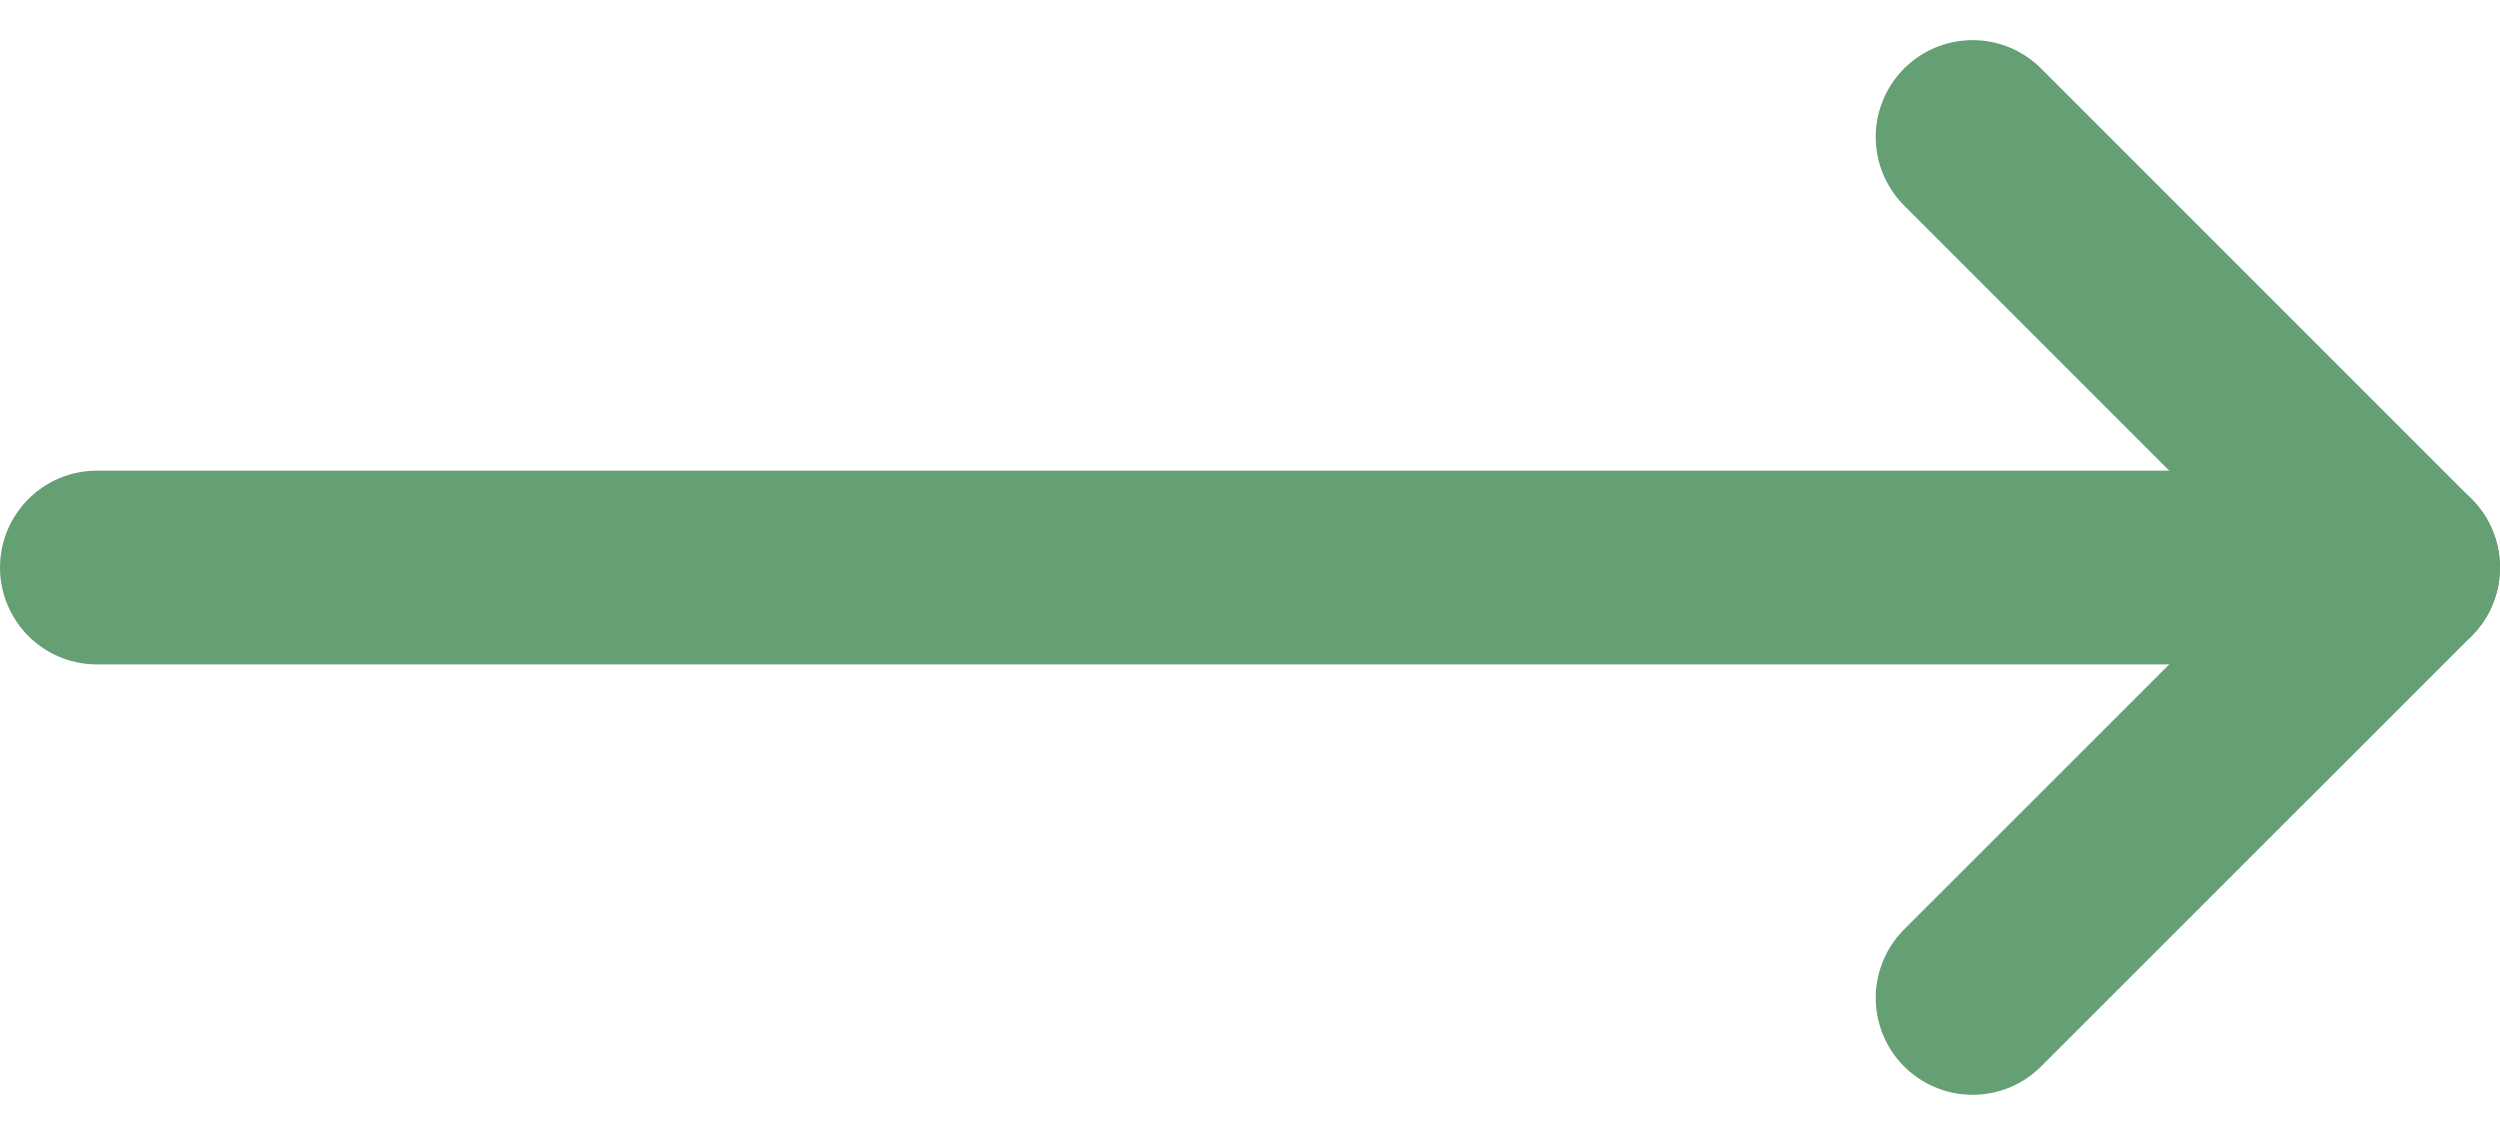 <svg xmlns="http://www.w3.org/2000/svg" width="18.065" height="8.201" viewBox="0 0 18.065 8.201">
  <g id="arrow-right" transform="translate(0.7 0.99)">
    <line id="Line_1" data-name="Line 1" x2="16.665" transform="translate(0 3.111)" fill="none" stroke="#64a073" stroke-linecap="round" stroke-linejoin="round" stroke-width="1.4"/>
    <path id="Path_2076" data-name="Path 2076" d="M12,5l3.111,3.111L12,11.221" transform="translate(1.554 -5)" fill="none" stroke="#64a073" stroke-linecap="round" stroke-linejoin="round" stroke-width="1.4"/>
  </g>
</svg>